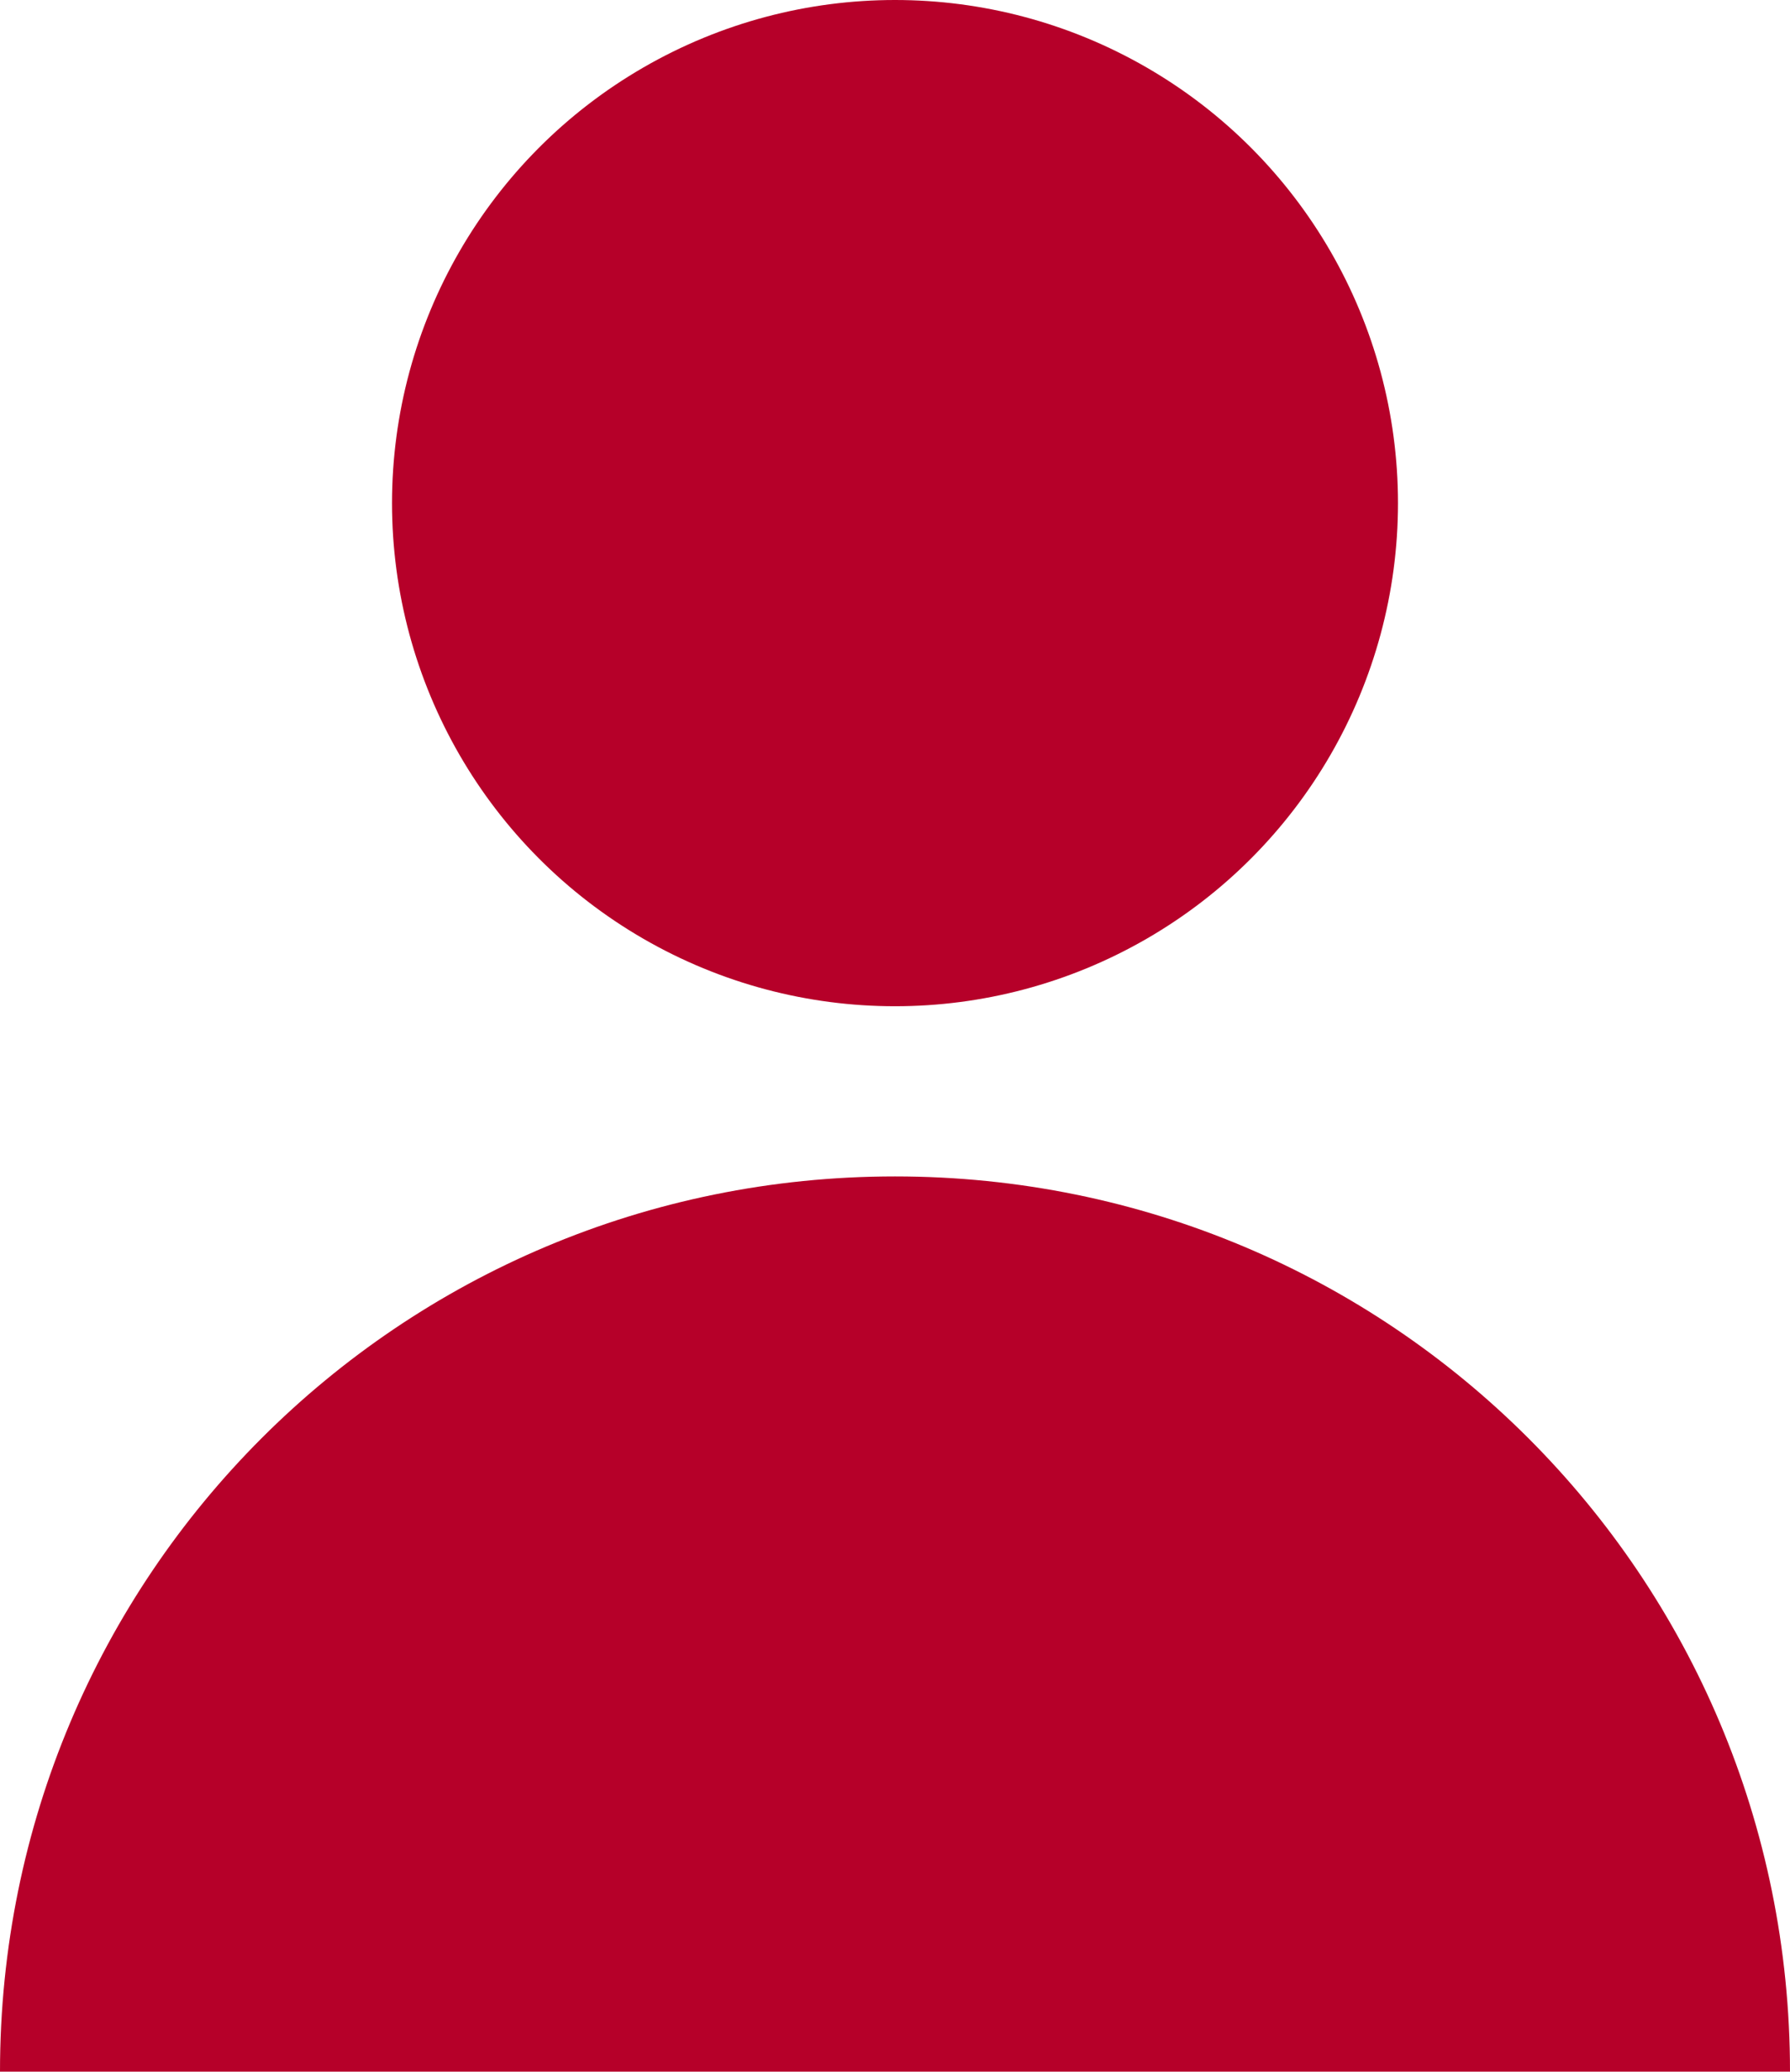 <svg version="1.1" id="Layer_1" xmlns="http://www.w3.org/2000/svg" x="0" y="0" viewBox="0 0 24.2 28" xml:space="preserve"><style>.st0{fill:#b60029}</style><g id="Layer_2"><g id="Layer_1-2"><circle class="st0" cx="12.1" cy="6.8" r="6.8"/><path class="st0" d="M0 28c0-6.7 5.4-12.1 12.1-12.1S24.2 21.3 24.2 28H0z"/></g></g></svg>
